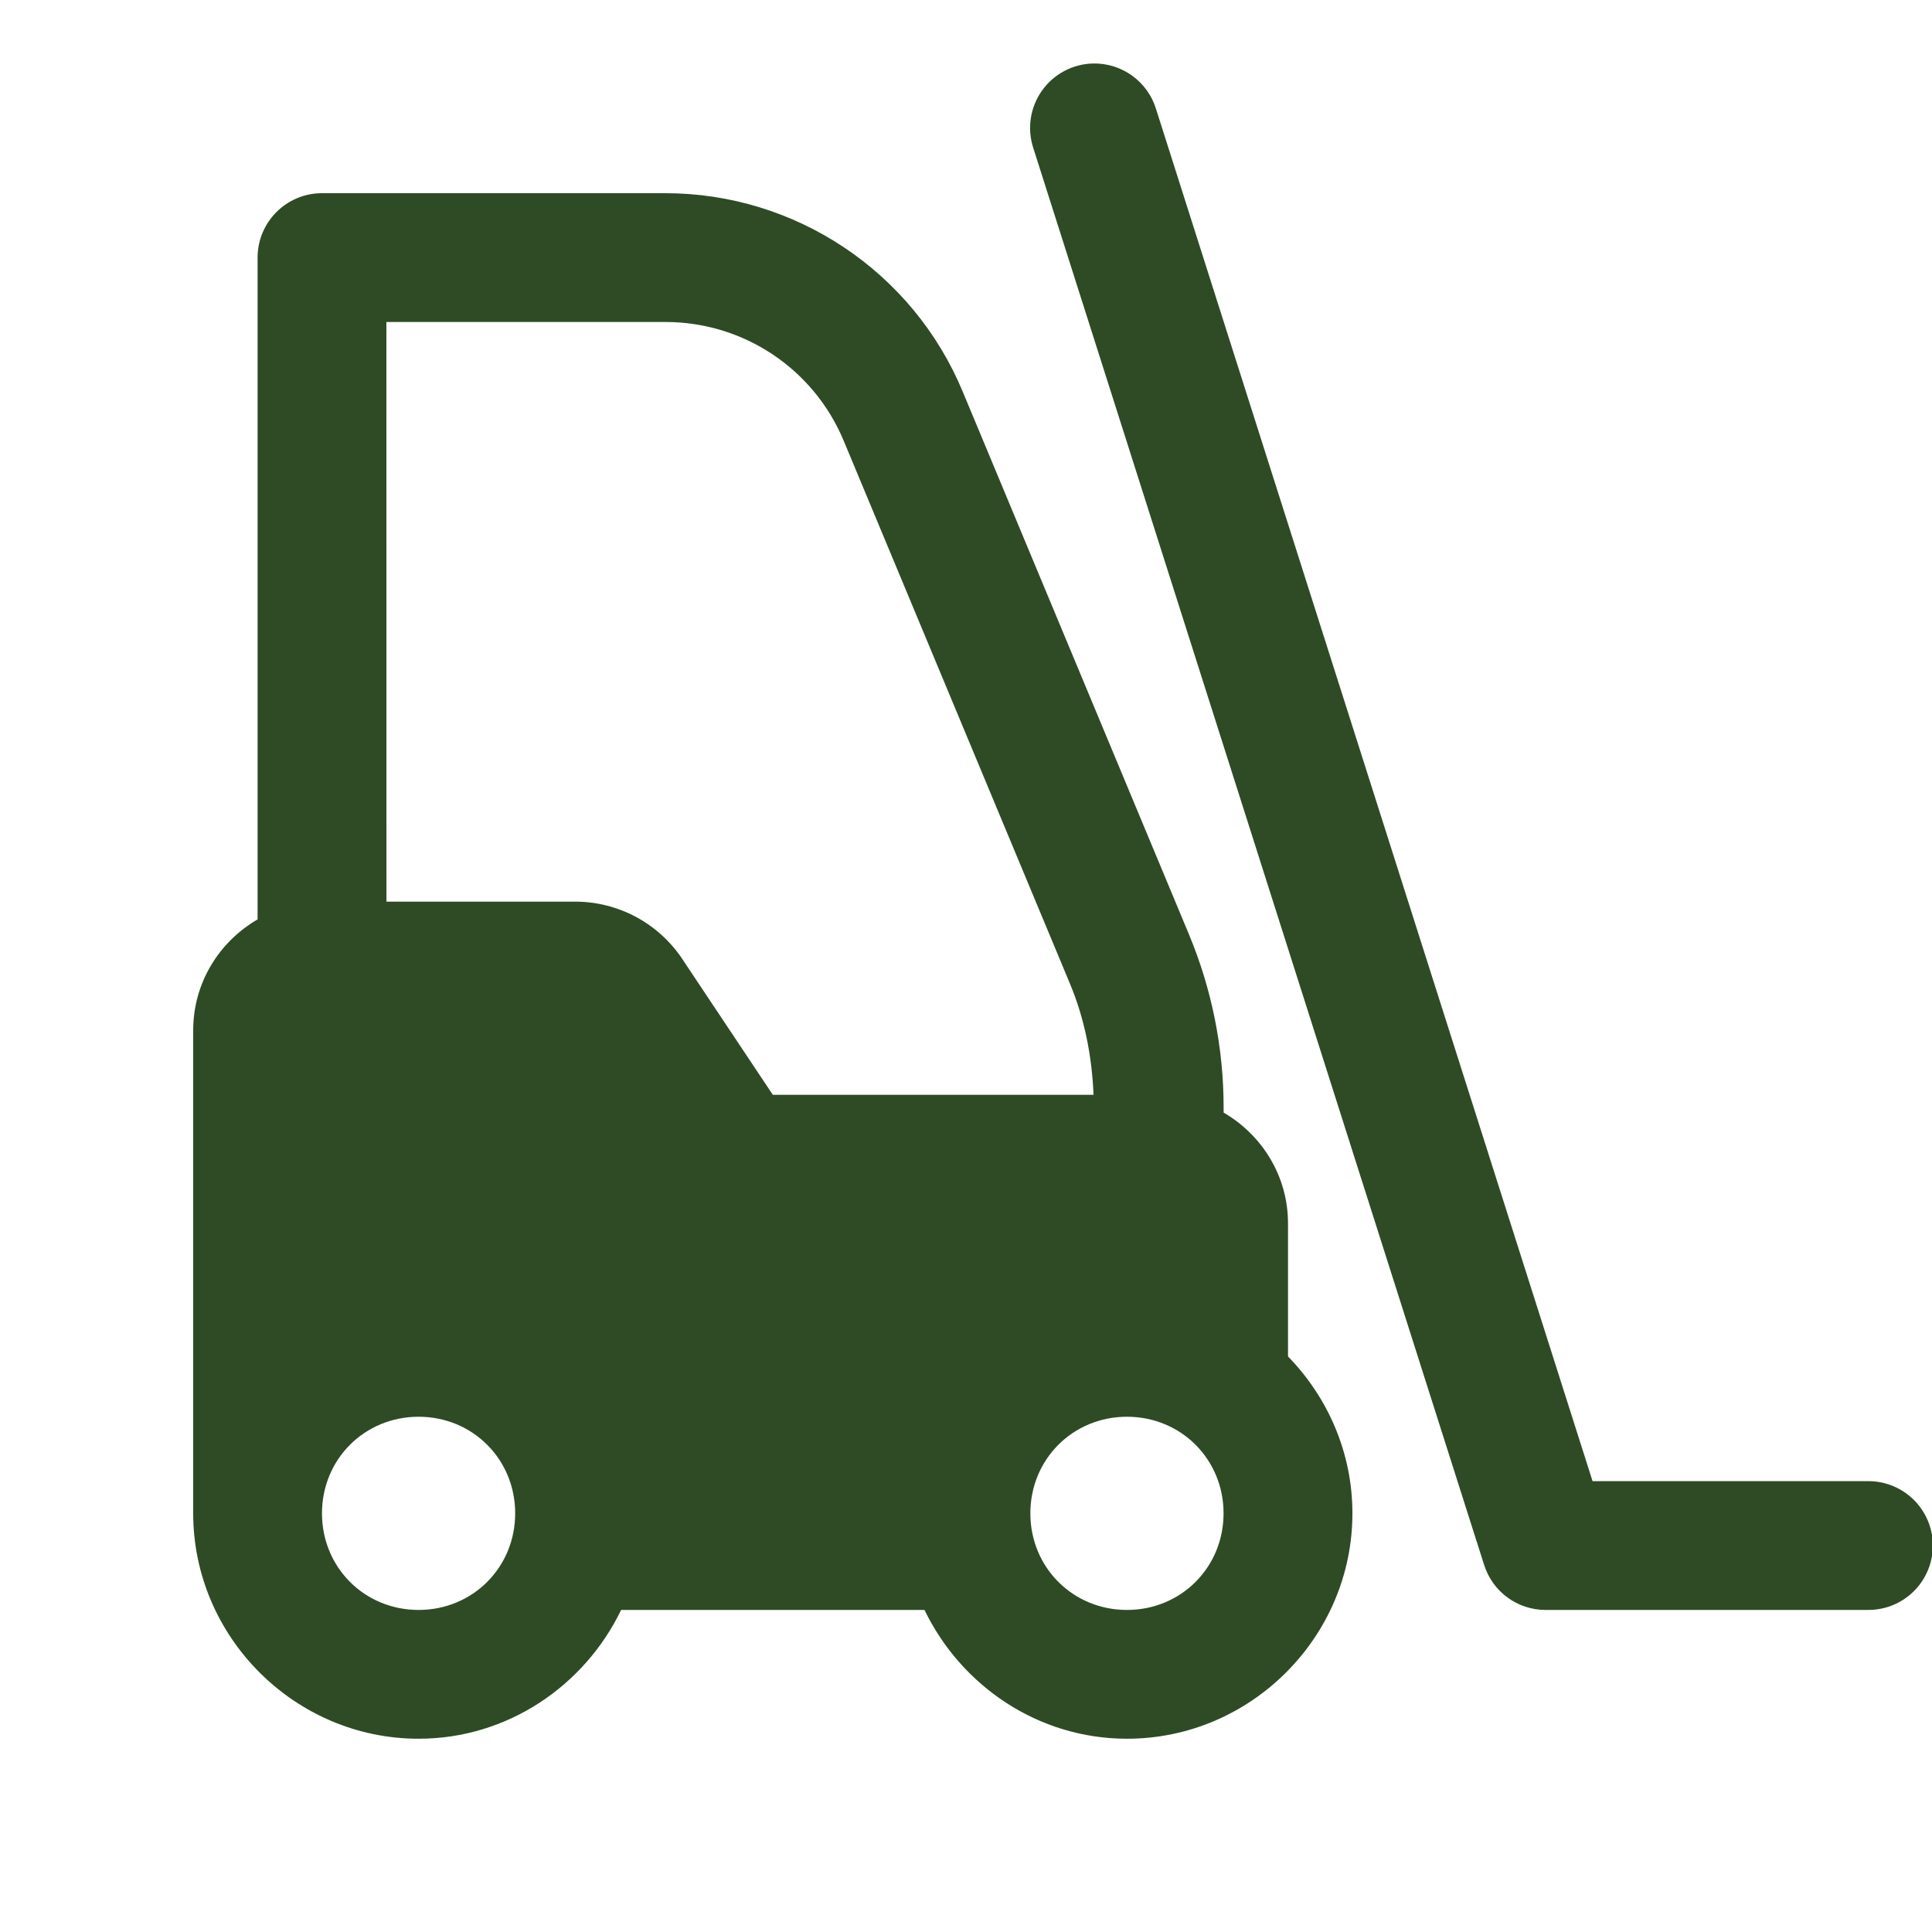 <svg xmlns="http://www.w3.org/2000/svg" xmlns:xlink="http://www.w3.org/1999/xlink" viewBox="0,0,256,256" width="60px" height="60px" fill-rule="nonzero"><g fill="#2e4b25" fill-rule="nonzero" stroke="none" stroke-width="1" stroke-linecap="butt" stroke-linejoin="miter" stroke-miterlimit="10" stroke-dasharray="" stroke-dashoffset="0" font-family="none" font-weight="none" font-size="none" text-anchor="none" style="mix-blend-mode: normal"><g transform="scale(8.533,8.533)"><path d="M16.973,0.986c-0.317,0.007 -0.613,0.165 -0.795,0.425c-0.183,0.26 -0.231,0.591 -0.131,0.892l7,22c0.132,0.415 0.517,0.697 0.953,0.697h5c0.361,0.005 0.696,-0.184 0.878,-0.496c0.182,-0.311 0.182,-0.697 0,-1.008c-0.182,-0.311 -0.517,-0.501 -0.878,-0.496h-4.27l-6.777,-21.303c-0.13,-0.43 -0.531,-0.721 -0.98,-0.711zM5,3c-0.552,0 -1,0.448 -1,1v10.277c-0.596,0.346 -1,0.984 -1,1.723v7.5c0,1.921 1.579,3.5 3.5,3.5c1.383,0 2.578,-0.825 3.145,-2h4.711c0.567,1.175 1.761,2 3.145,2c1.921,0 3.5,-1.579 3.5,-3.5c0,-0.944 -0.384,-1.804 -1,-2.436v-2.064c0,-0.739 -0.404,-1.376 -1,-1.723v-0.078c0,-0.924 -0.183,-1.838 -0.539,-2.691l-3.514,-8.43c-0.775,-1.861 -2.599,-3.078 -4.615,-3.078zM6,5h4.332c1.214,0 2.303,0.725 2.77,1.846l3.514,8.432c0.228,0.547 0.341,1.131 0.365,1.723h-4.98l-1.406,-2.109c-0.371,-0.557 -0.996,-0.891 -1.664,-0.891h-2.93zM6.5,22c0.84,0 1.5,0.66 1.5,1.5c0,0.84 -0.66,1.5 -1.5,1.5c-0.84,0 -1.5,-0.66 -1.5,-1.5c0,-0.84 0.66,-1.5 1.5,-1.5zM17.5,22c0.84,0 1.5,0.66 1.5,1.5c0,0.84 -0.66,1.5 -1.5,1.5c-0.84,0 -1.5,-0.66 -1.5,-1.5c0,-0.84 0.66,-1.5 1.5,-1.5z"></path></g></g></svg>